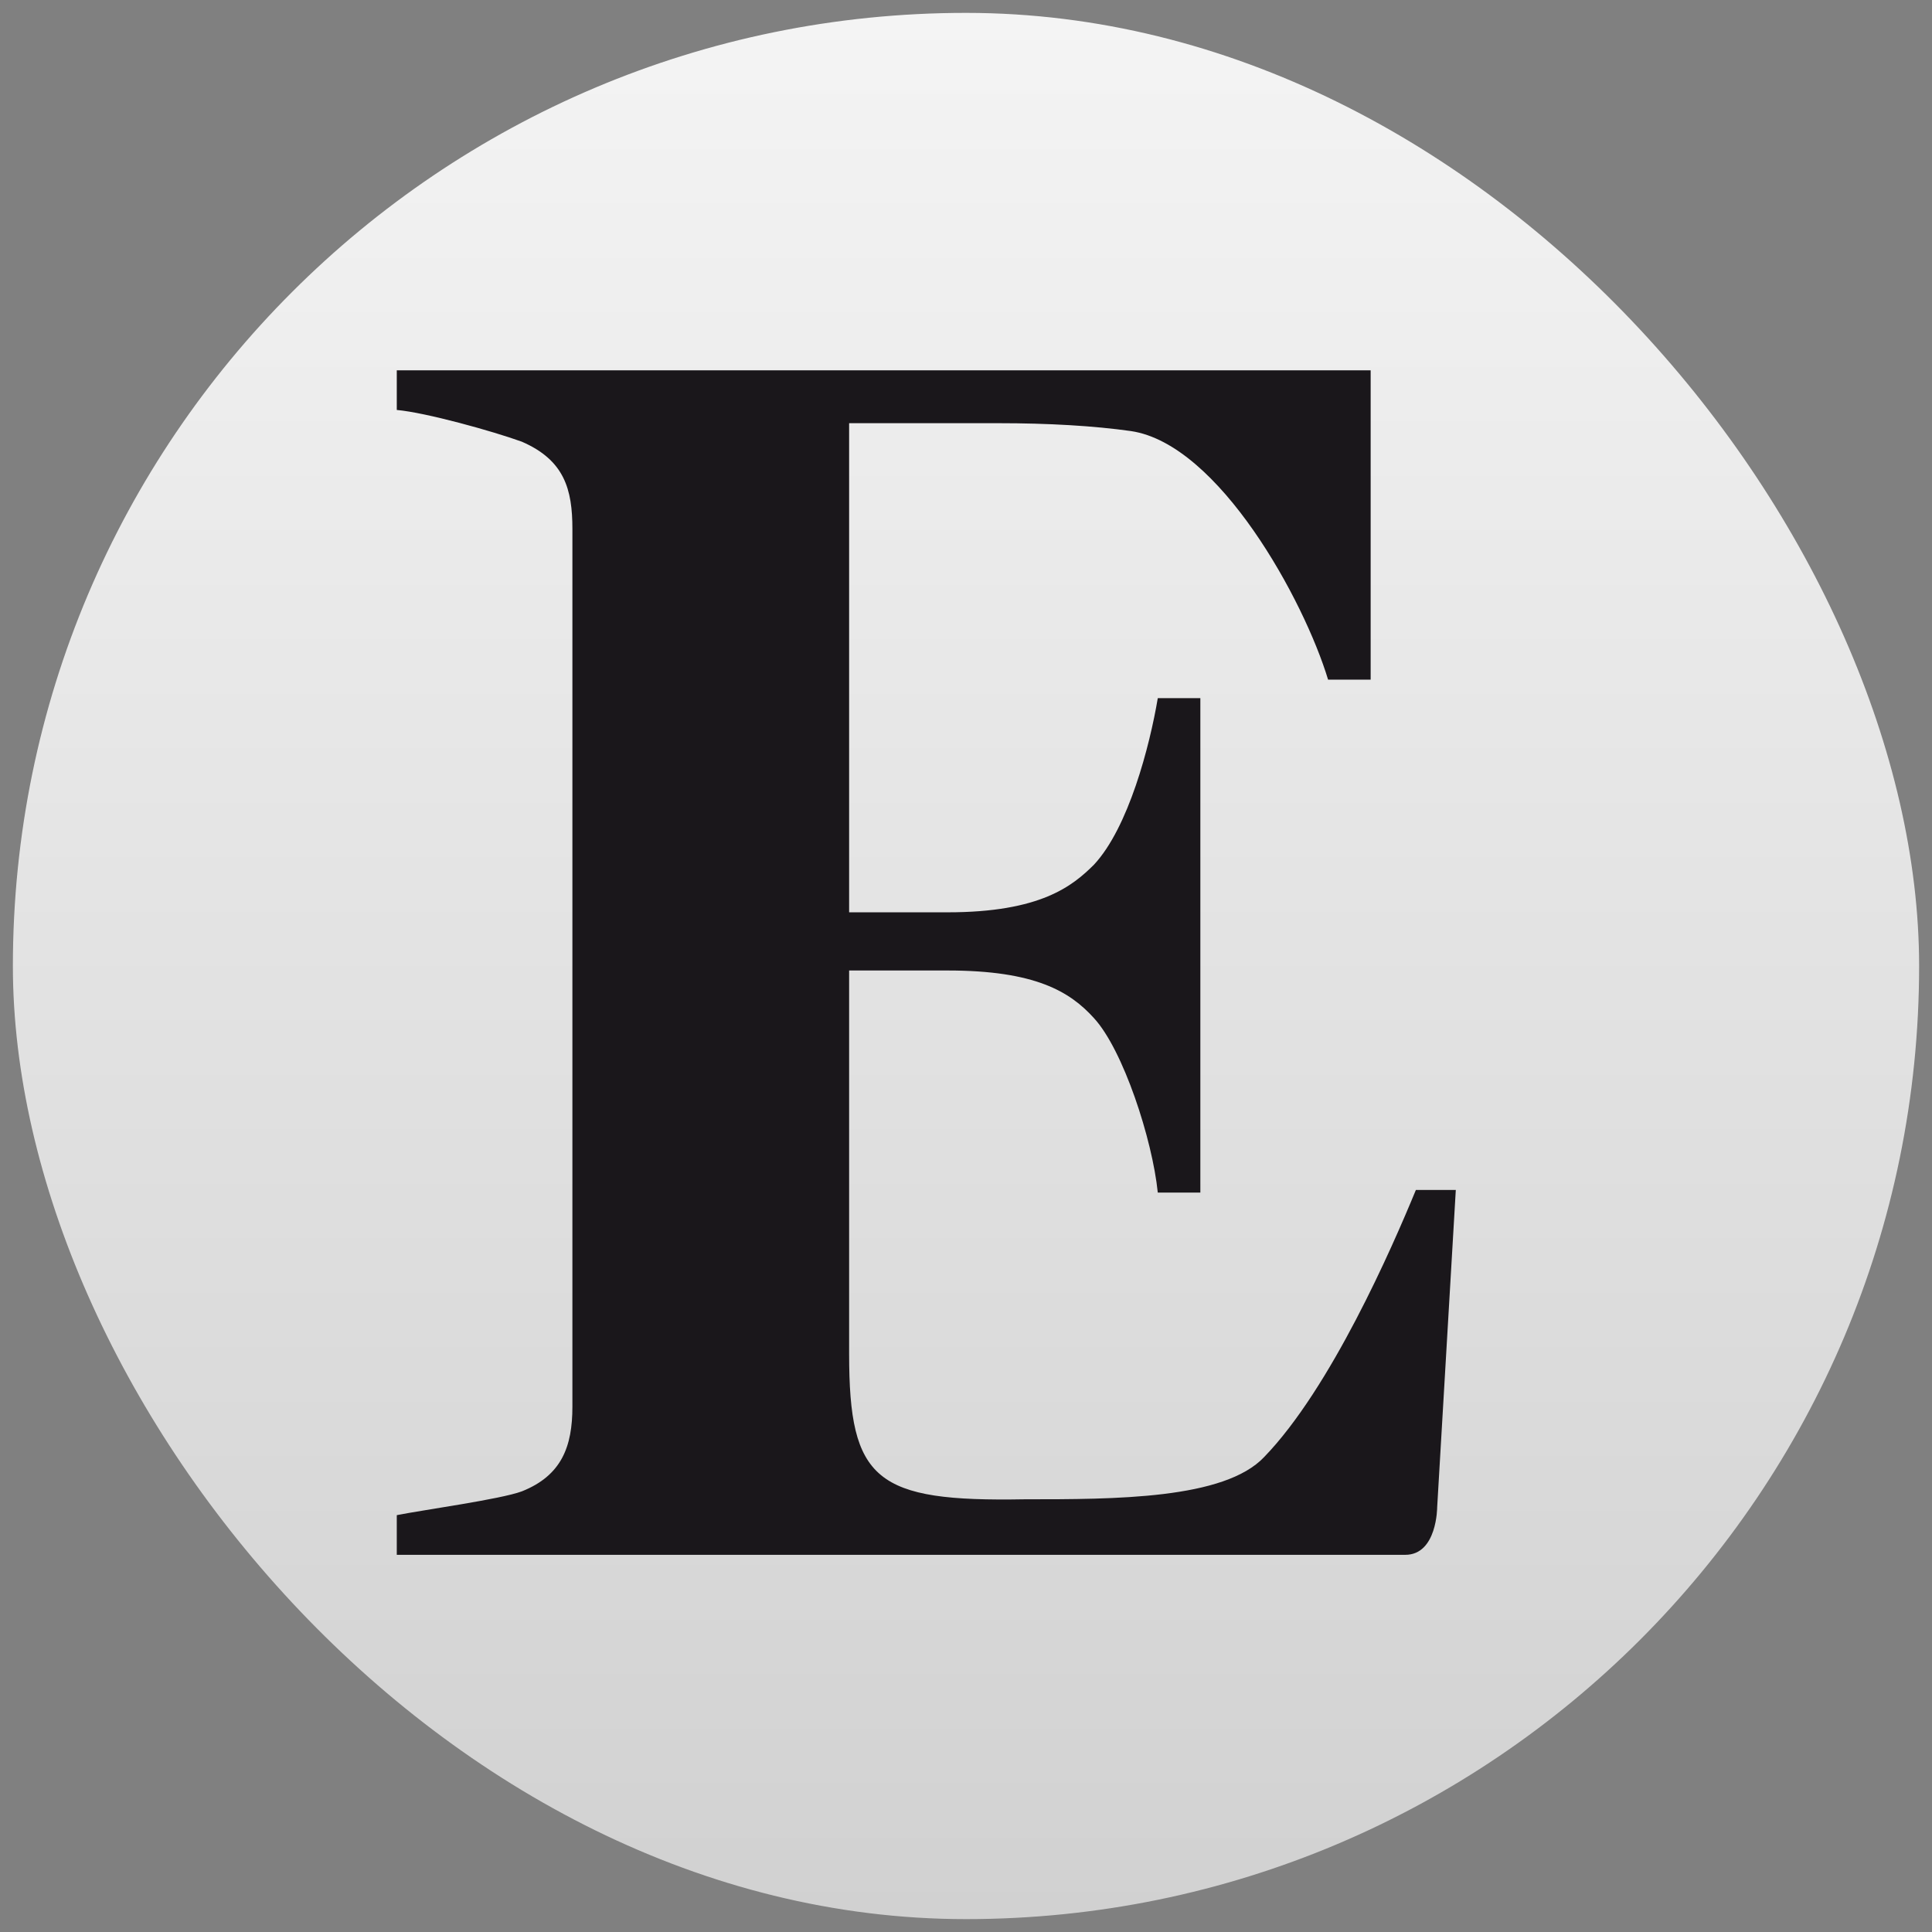 <svg width="150" height="150" viewBox="0 0 150 150" fill="none" xmlns="http://www.w3.org/2000/svg">
<rect x="0" y="0" width="150" height="150" fill="#808080" stroke="none"/>
<rect x="1" y="1" width="148" height="148" rx="74" fill="url(#paint0_linear_1456_4537)"/>
<path d="M111.582 117.02L113.028 92.387H109.929C108.07 96.903 103.318 107.783 98.153 113.12C95.055 116.405 86.585 116.405 79.561 116.405C67.992 116.61 65.926 114.968 65.926 105.114V75.349H73.57C80.387 75.349 83.073 76.991 84.932 79.044C87.204 81.507 89.477 88.487 89.89 92.592H93.195V54.205H89.89C89.27 57.9 87.618 64.263 84.932 67.137C83.279 68.78 80.8 70.832 73.57 70.832H65.926V32.856H77.495C81.42 32.856 84.932 33.061 87.824 33.471C94.641 34.498 101.252 46.609 103.112 52.768H106.417V28.75H30.806V31.829C33.078 32.035 38.243 33.471 40.515 34.293C43.821 35.73 44.441 37.988 44.441 41.067V109.22C44.441 112.299 43.614 114.557 40.515 115.789C38.863 116.405 32.871 117.226 30.806 117.636V120.716H109.103C111.582 120.716 111.582 117.02 111.582 117.02Z" fill="#1A171B"/>
<defs>
<linearGradient id="paint0_linear_1456_4537" x1="75" y1="1" x2="75" y2="149" gradientUnits="userSpaceOnUse">
<stop stop-color="#F4F4F4"/>
<stop offset="1" stop-color="#D1D1D1"/>
</linearGradient>
</defs>
</svg>
